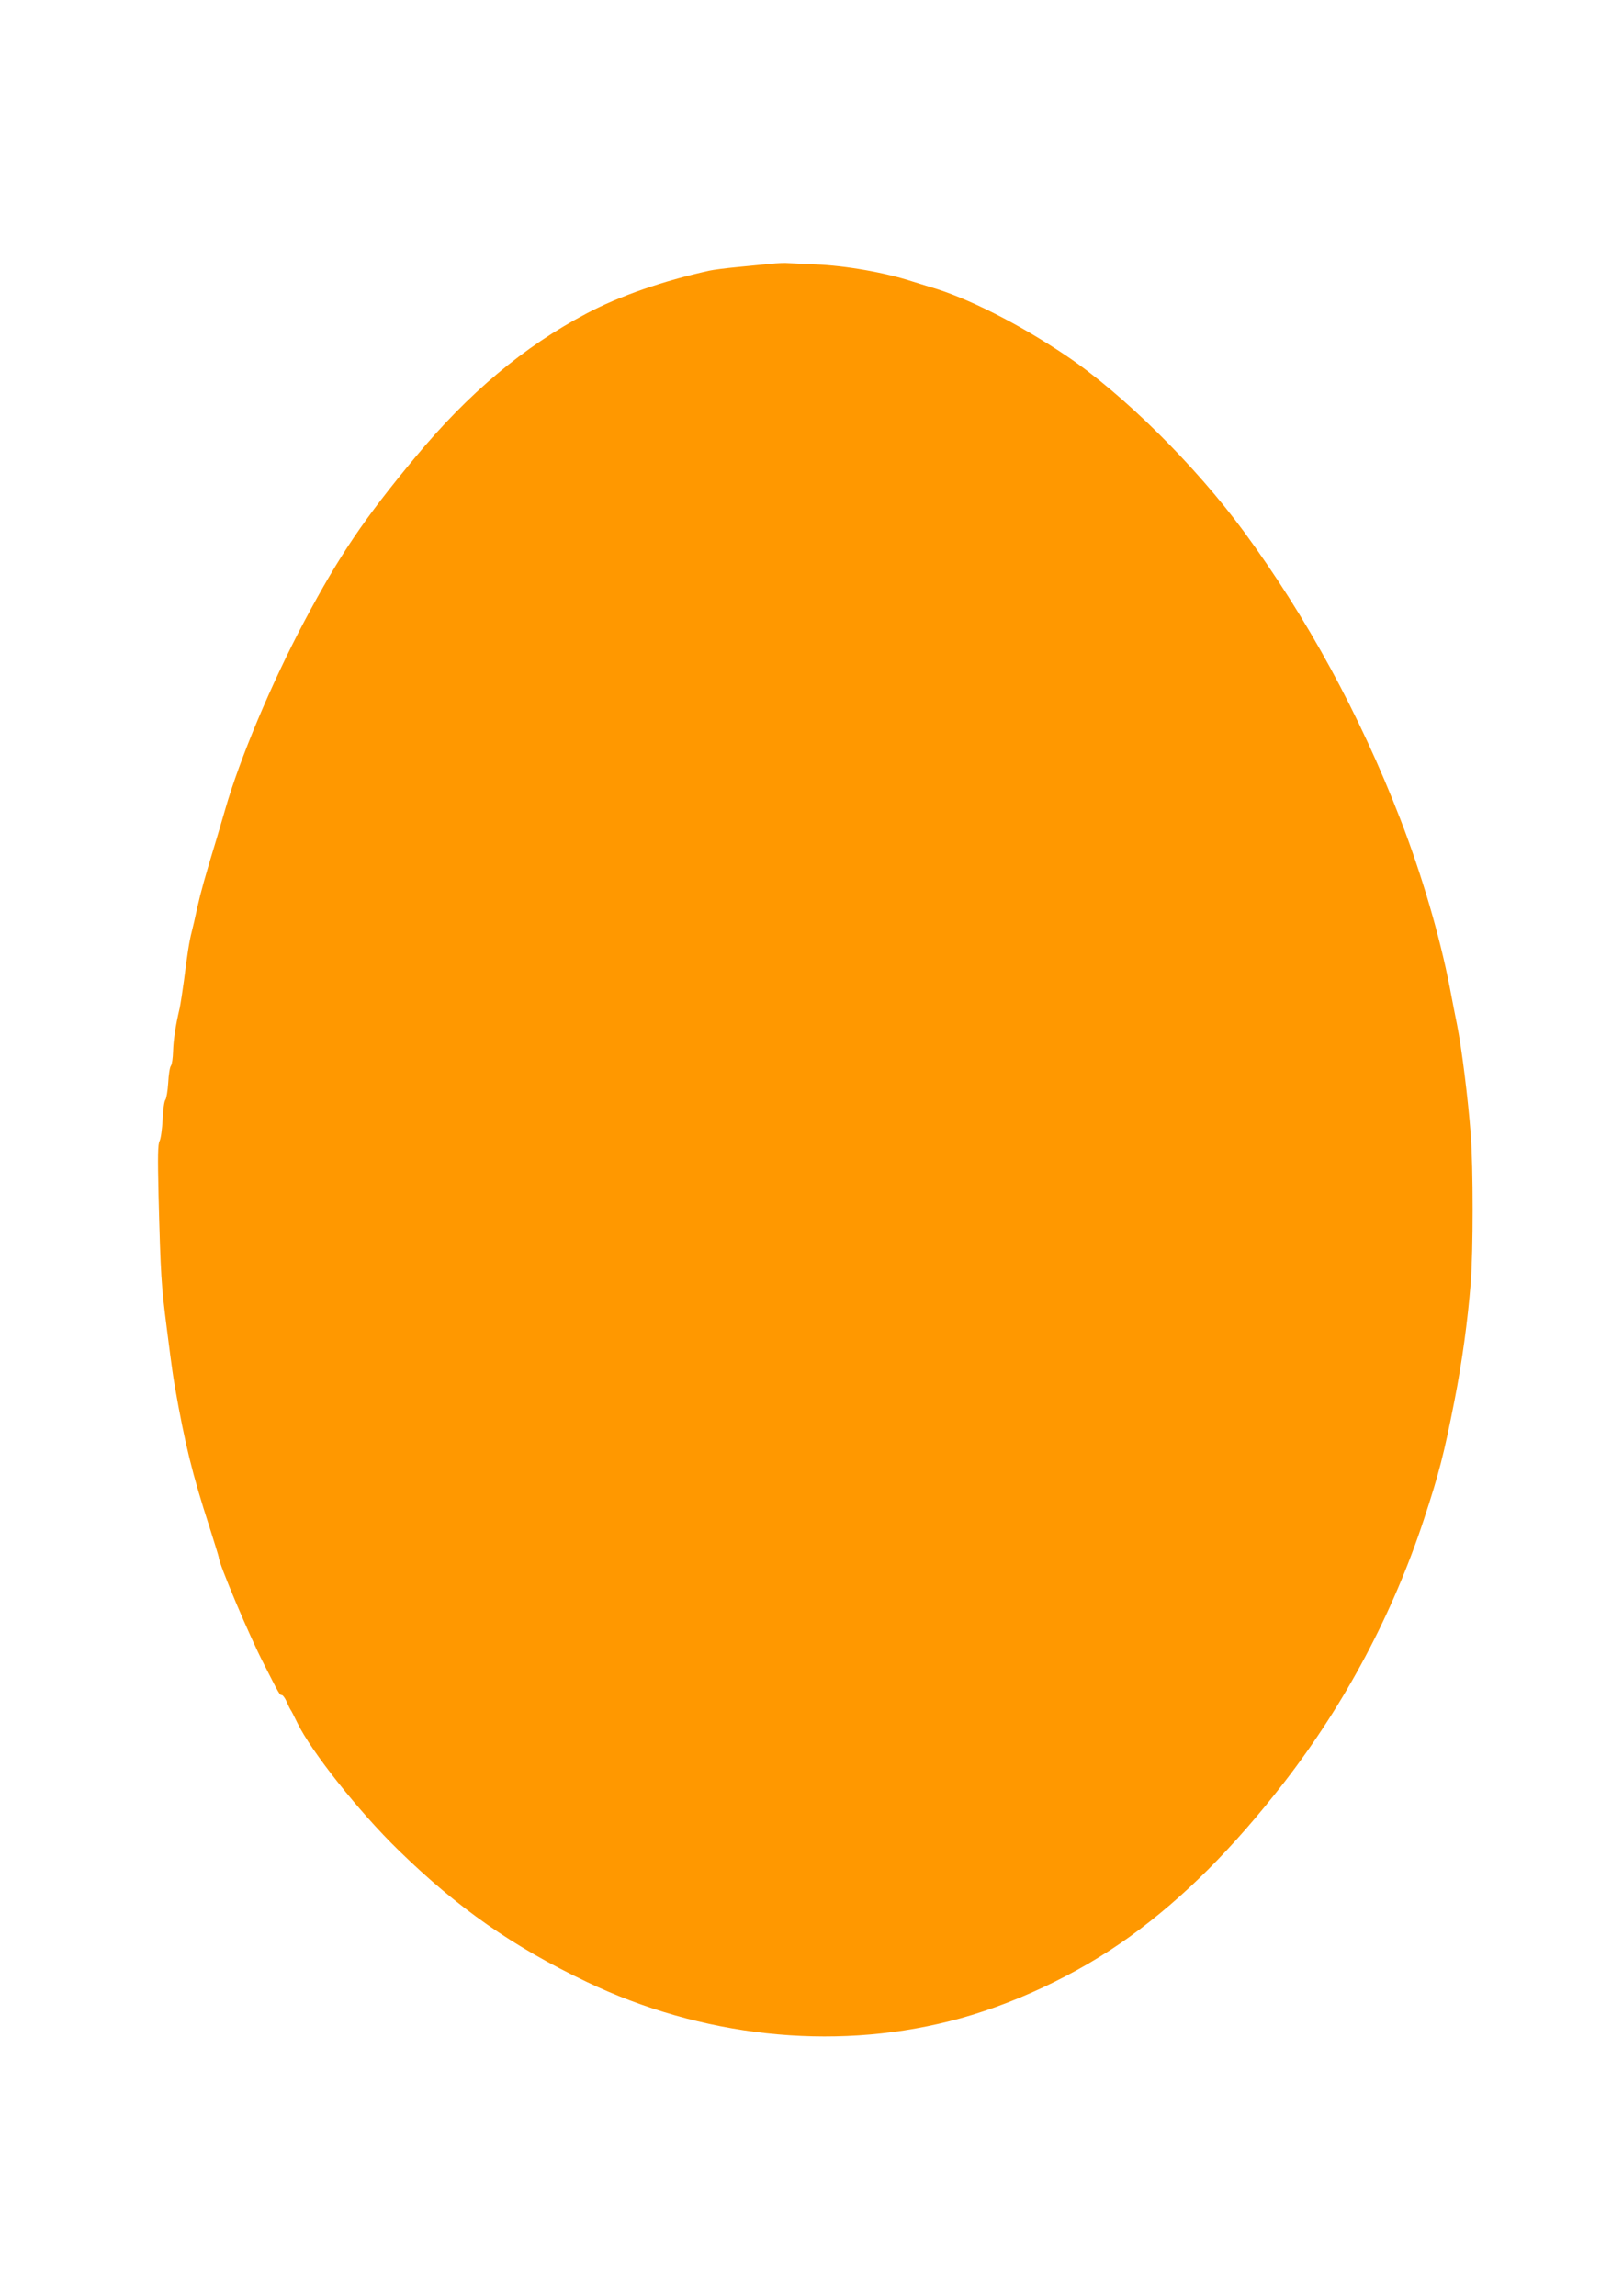 <?xml version="1.0" standalone="no"?>
<!DOCTYPE svg PUBLIC "-//W3C//DTD SVG 20010904//EN"
 "http://www.w3.org/TR/2001/REC-SVG-20010904/DTD/svg10.dtd">
<svg version="1.0" xmlns="http://www.w3.org/2000/svg"
 width="905pt" height="1280pt" viewBox="0 0 905 1280"
 preserveAspectRatio="xMidYMid meet">
<g transform="translate(0,1280) scale(0.1,-0.1)"
fill="#ff9800" stroke="none">
<path d="M4295 11329 c-38 -4 -122 -12 -185 -18 -63 -6 -133 -15 -155 -20
-258 -57 -500 -141 -685 -239 -350 -185 -657 -443 -955 -802 -286 -344 -421
-544 -616 -910 -186 -350 -363 -772 -444 -1055 -14 -49 -37 -126 -50 -170 -62
-203 -85 -287 -105 -375 -11 -52 -25 -113 -31 -135 -13 -49 -25 -126 -43 -270
-8 -60 -19 -130 -24 -155 -24 -101 -35 -179 -37 -242 -1 -36 -6 -72 -12 -80
-6 -7 -13 -50 -15 -95 -3 -45 -10 -88 -16 -95 -6 -7 -13 -56 -15 -109 -3 -53
-10 -107 -17 -120 -10 -18 -11 -84 -6 -304 12 -452 15 -497 46 -740 6 -44 15
-114 20 -155 5 -41 16 -118 25 -170 56 -320 98 -490 192 -780 29 -91 53 -169
53 -173 0 -33 171 -439 252 -595 86 -170 88 -172 99 -172 6 0 17 -15 25 -32 8
-18 18 -40 23 -48 6 -8 23 -42 39 -75 76 -158 343 -495 564 -710 331 -323 637
-537 1049 -734 639 -306 1364 -385 2021 -220 342 85 715 260 1008 472 300 217
576 493 862 862 339 438 605 939 778 1465 83 252 112 364 170 660 43 219 74
445 91 660 14 179 14 636 0 825 -15 200 -50 479 -76 610 -8 39 -26 131 -40
205 -57 294 -158 637 -277 944 -226 583 -520 1122 -871 1601 -273 371 -674
768 -992 982 -263 177 -553 324 -755 382 -25 8 -70 22 -100 31 -156 51 -373
89 -545 96 -66 3 -133 6 -150 7 -16 2 -61 0 -100 -4z"/>
</g>
</svg>
